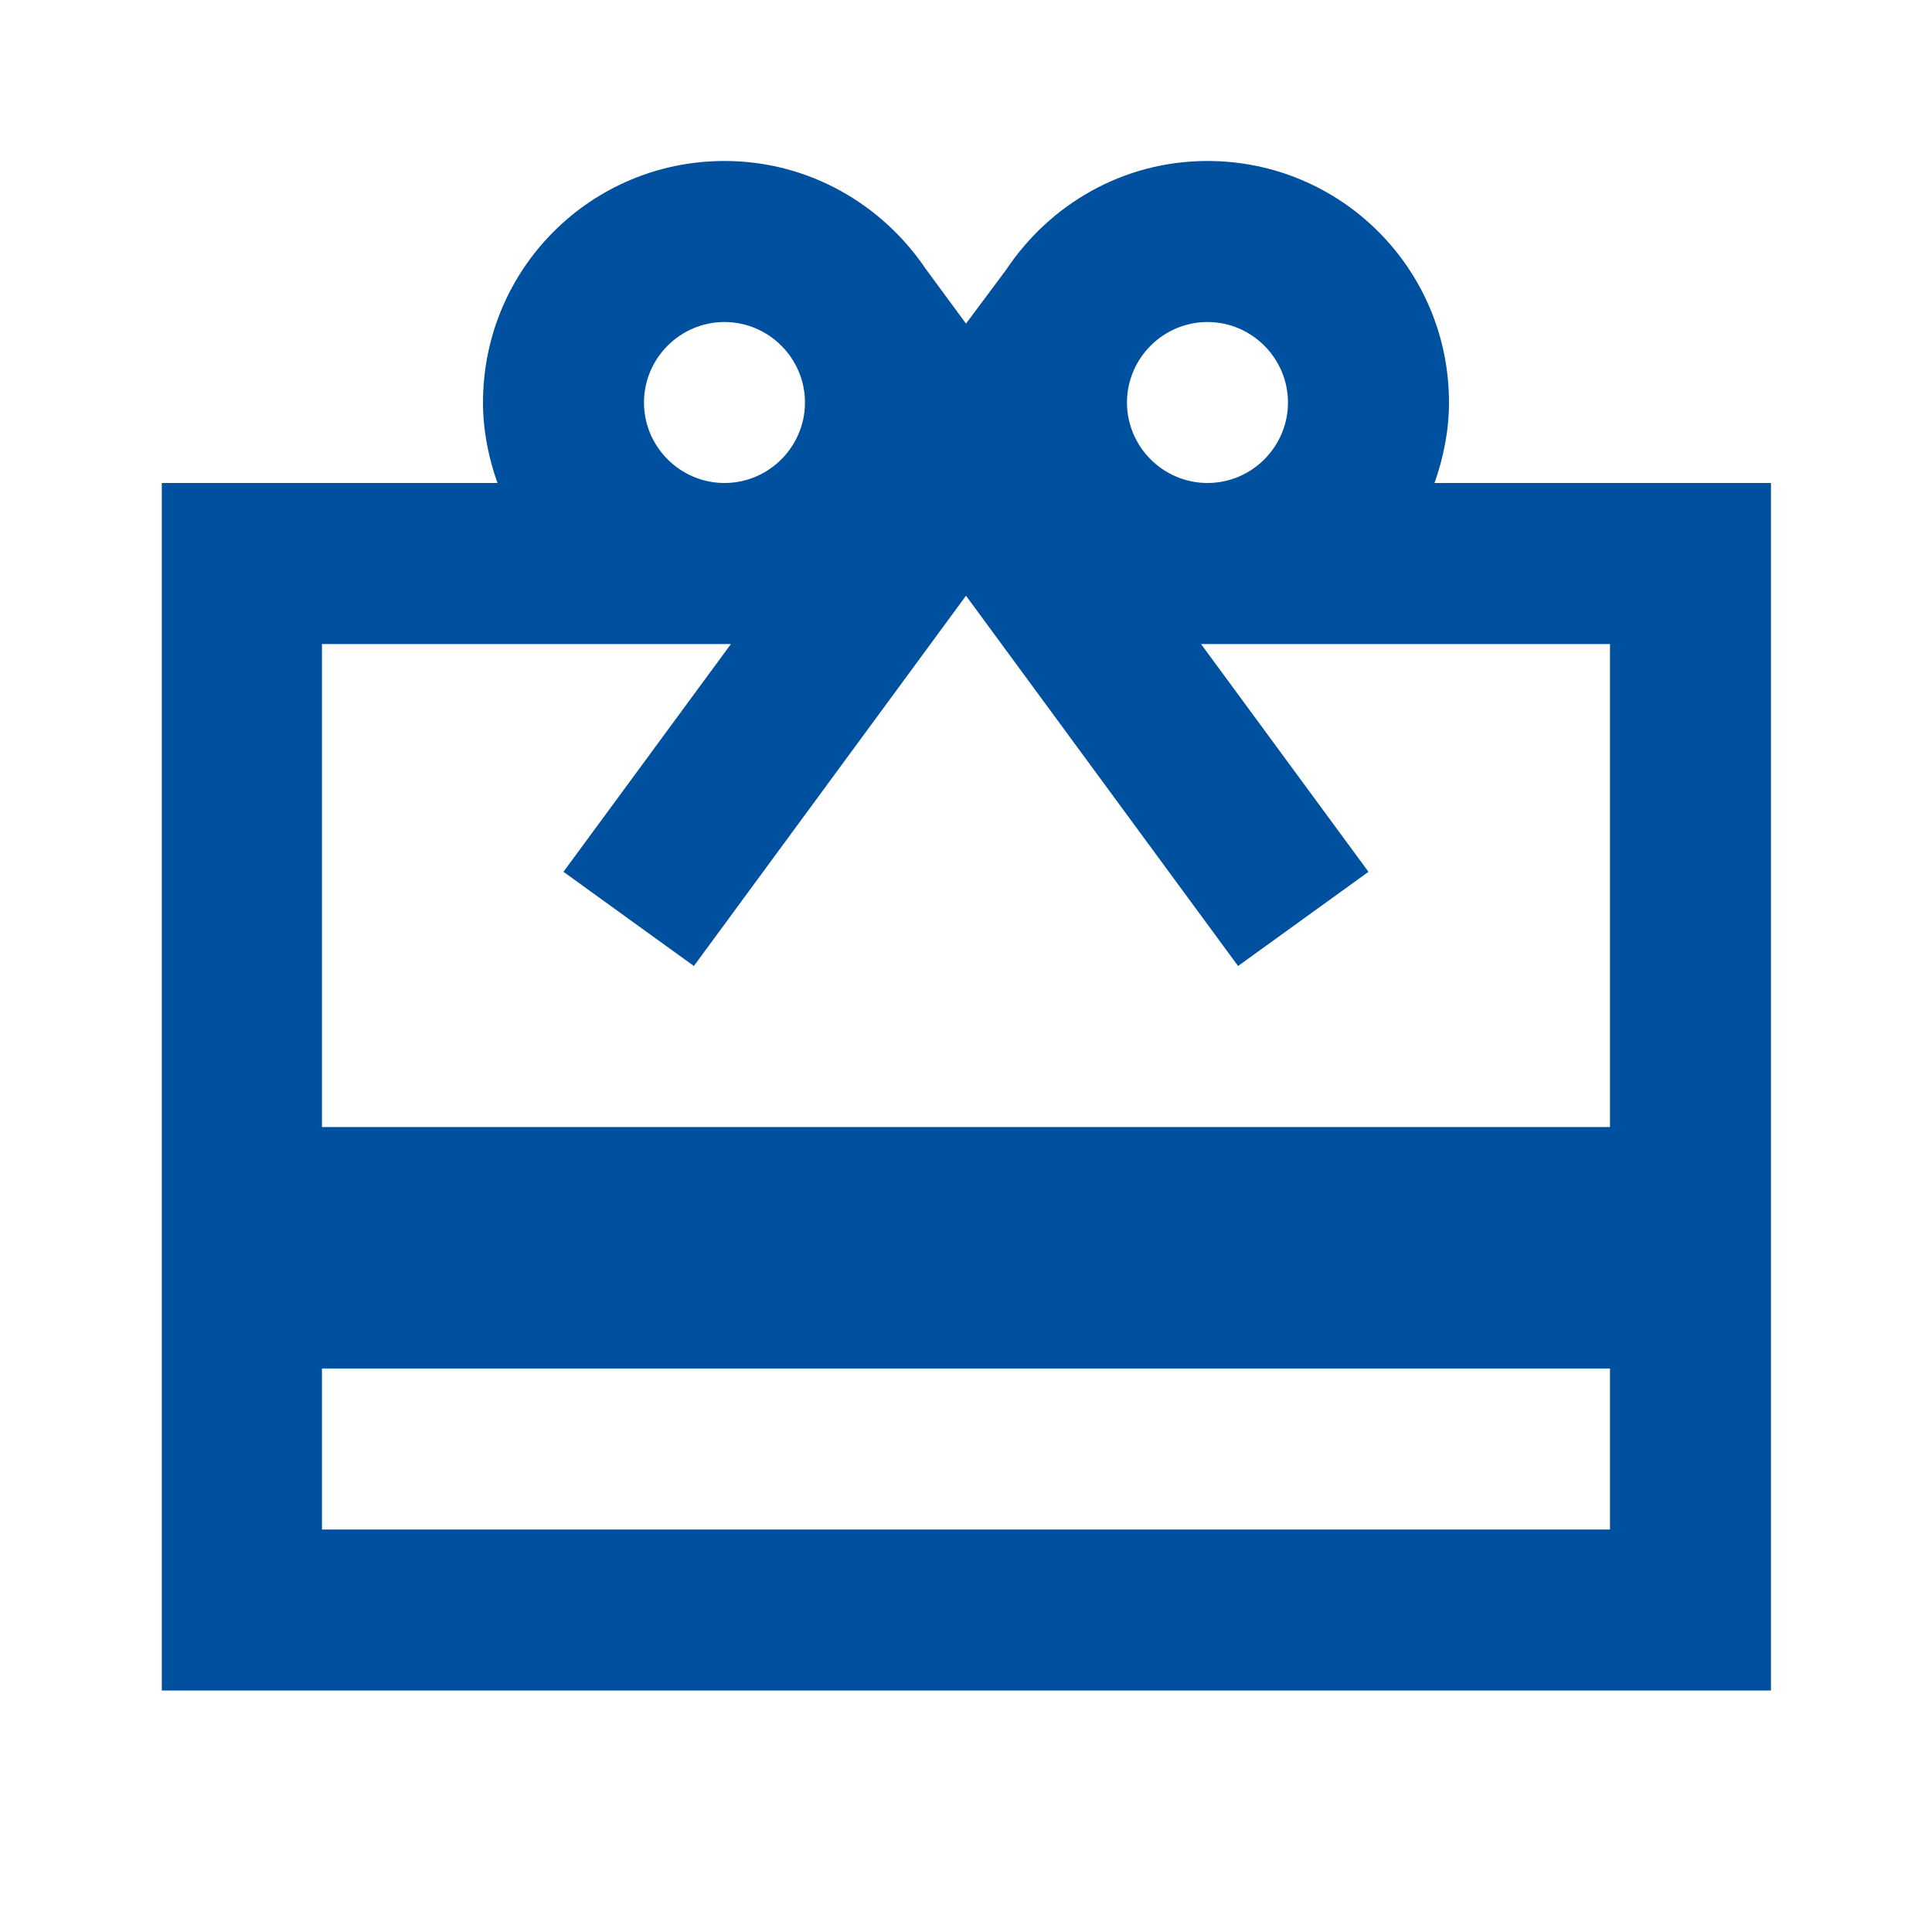 <svg width="40" height="40" viewBox="0 0 40 40" fill="none" xmlns="http://www.w3.org/2000/svg">
<g clip-path="url(#clip0_236_501)">
<path d="M36.666 10H29.7C29.883 9.483 30 8.917 30 8.334C30 5.567 27.766 3.333 25 3.333C23.25 3.333 21.733 4.234 20.833 5.583L20 6.7L19.166 5.567C18.266 4.234 16.75 3.333 15 3.333C12.233 3.333 10 5.567 10 8.334C10 8.917 10.116 9.483 10.3 10H3.35V35H36.666V10ZM25 6.667C25.916 6.667 26.666 7.417 26.666 8.334C26.666 9.25 25.916 10 25 10C24.083 10 23.333 9.25 23.333 8.334C23.333 7.417 24.083 6.667 25 6.667ZM15 6.667C15.916 6.667 16.666 7.417 16.666 8.334C16.666 9.25 15.916 10 15 10C14.083 10 13.333 9.25 13.333 8.334C13.333 7.417 14.083 6.667 15 6.667ZM33.333 31.667H6.666V28.334H33.333V31.667ZM33.333 23.334H6.666V13.334H15.133L11.666 18.05L14.366 20L20 12.334L25.633 20L28.333 18.05L24.866 13.334H33.333V23.334Z" fill="#0050A0"/>
</g>
<defs>
<clipPath id="clip0_236_501">
<rect width="40" height="40" fill="white"/>
</clipPath>
</defs>
</svg>
